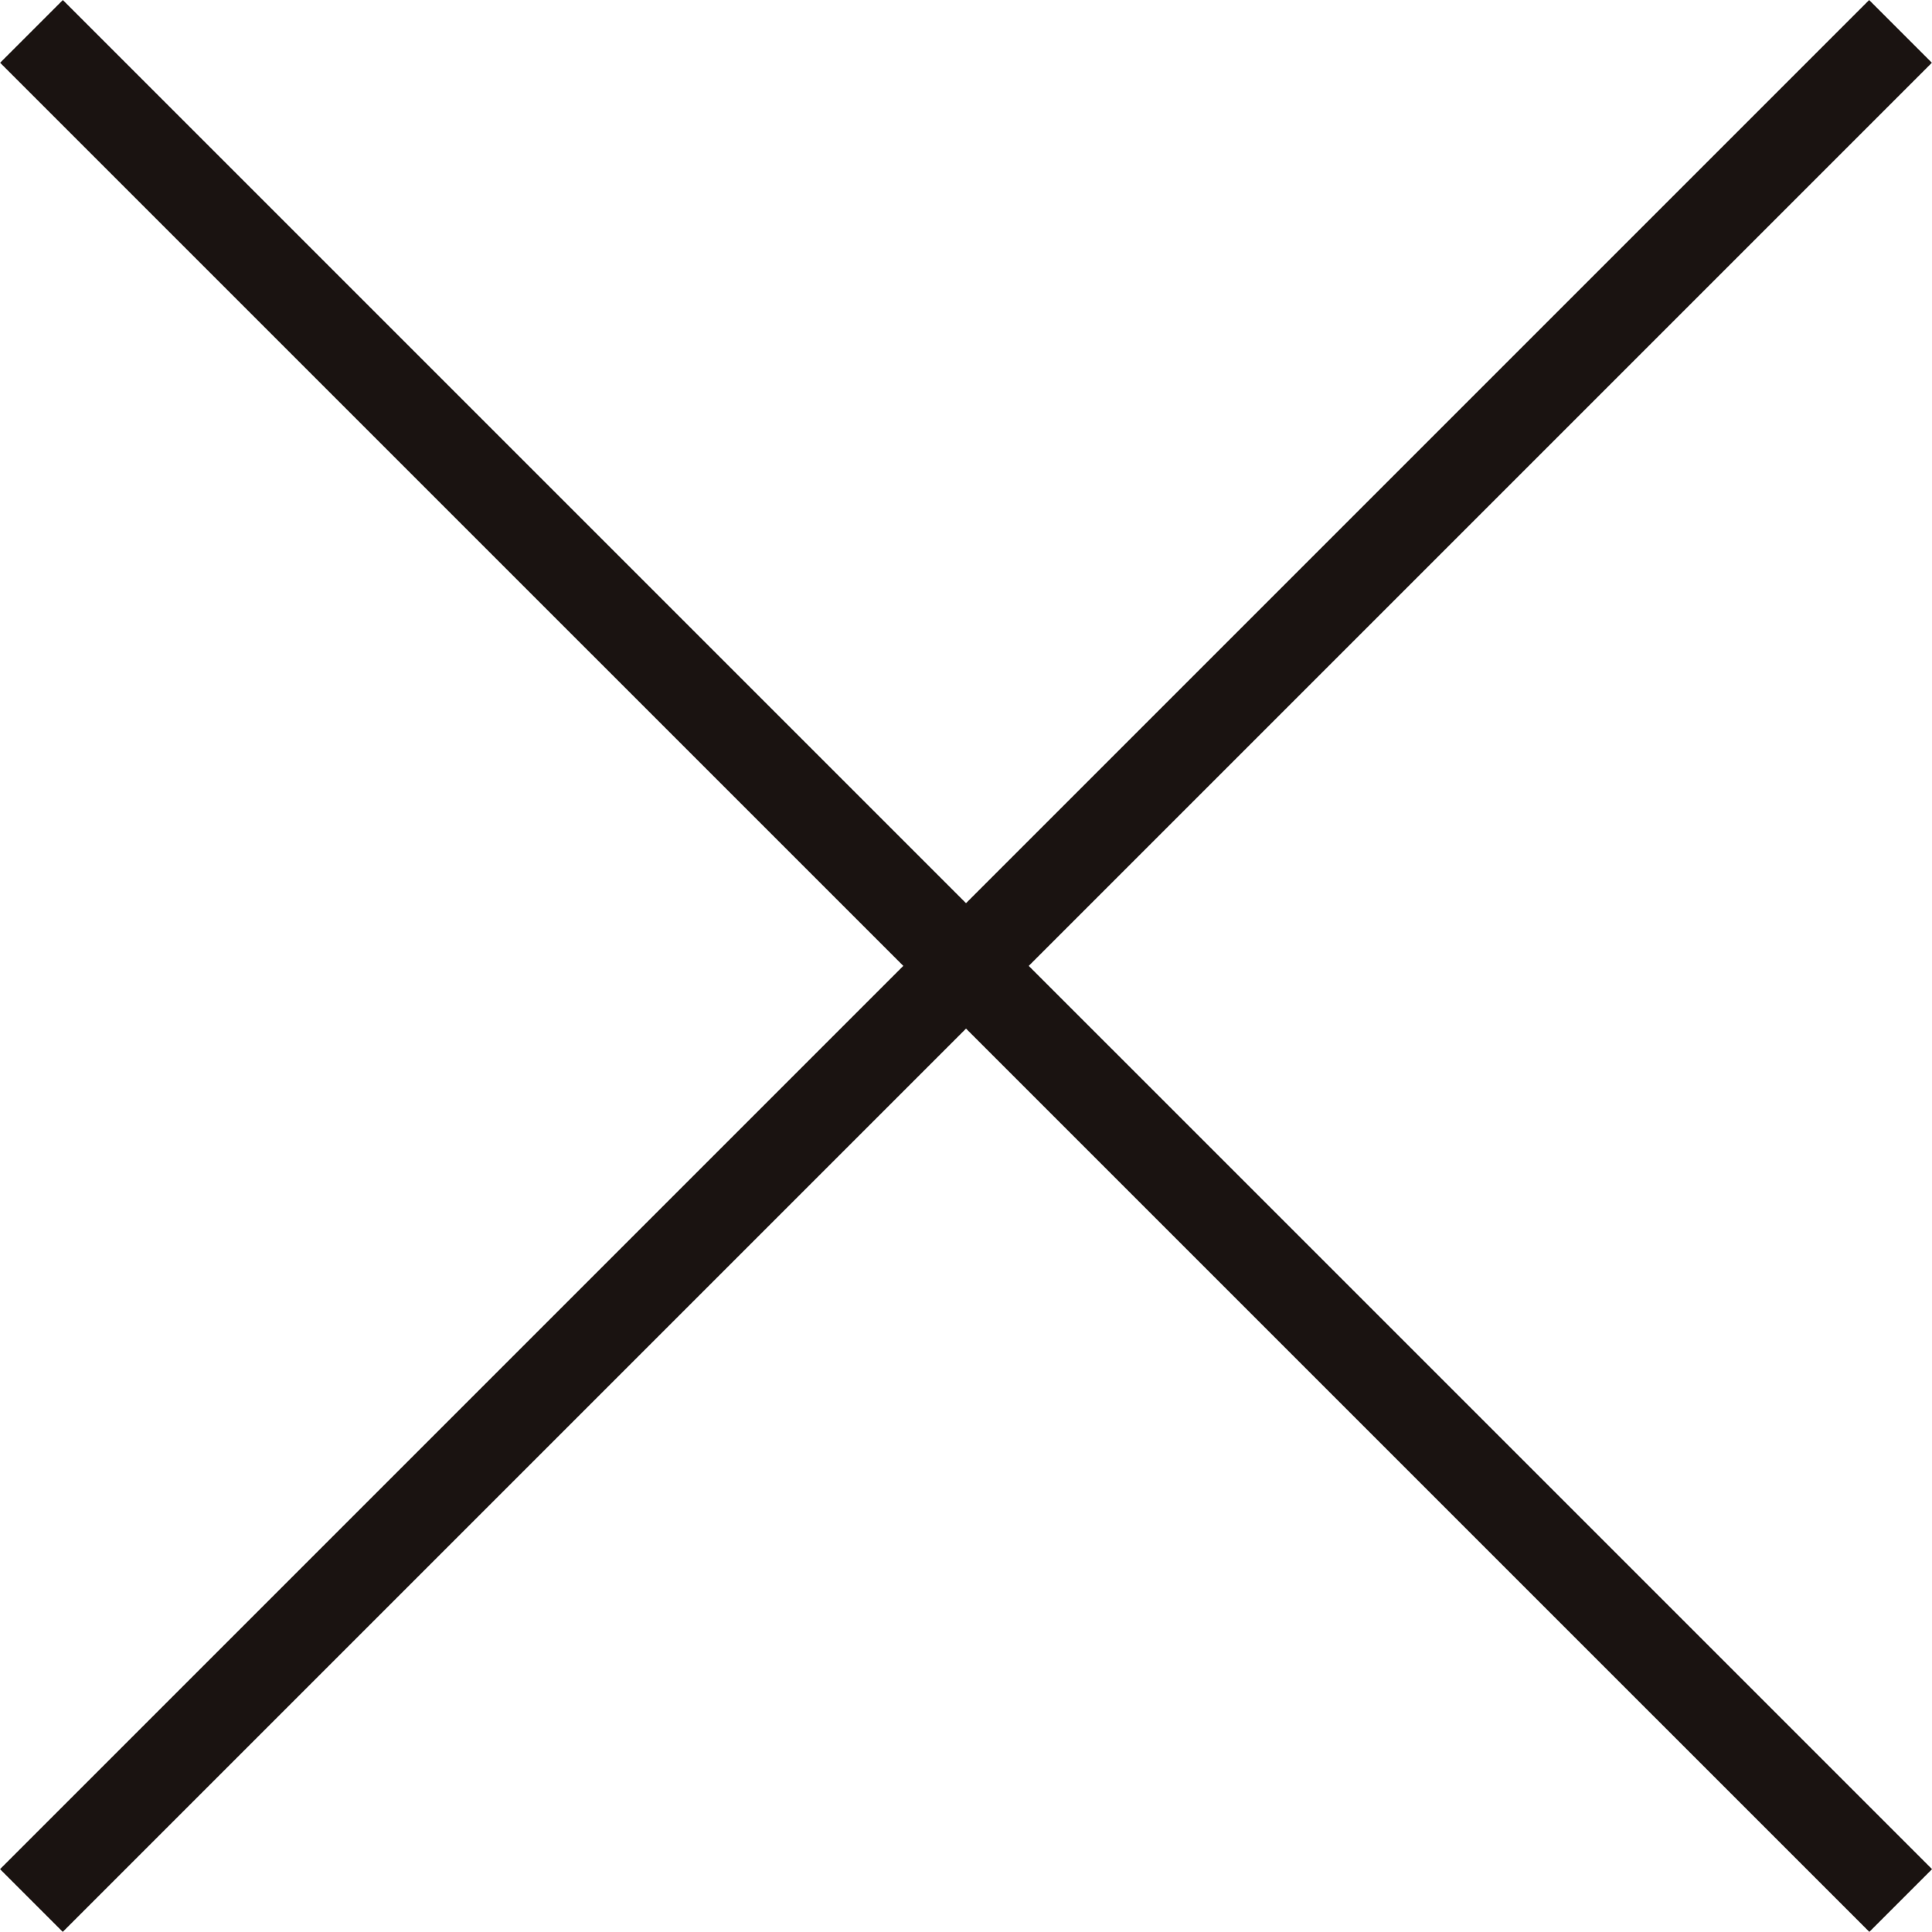<?xml version="1.0" encoding="UTF-8"?><svg id="_イヤー_2" xmlns="http://www.w3.org/2000/svg" viewBox="0 0 21.783 21.782"><defs><style>.cls-1{fill:none;stroke:#1a1311;stroke-miterlimit:10;}</style></defs><g id="design"><g><line id="__30" class="cls-1" x1="21.428" y1=".354" x2=".354" y2="21.428"/><line id="__31" class="cls-1" x1=".355" y1=".354" x2="21.43" y2="21.428"/></g></g></svg>